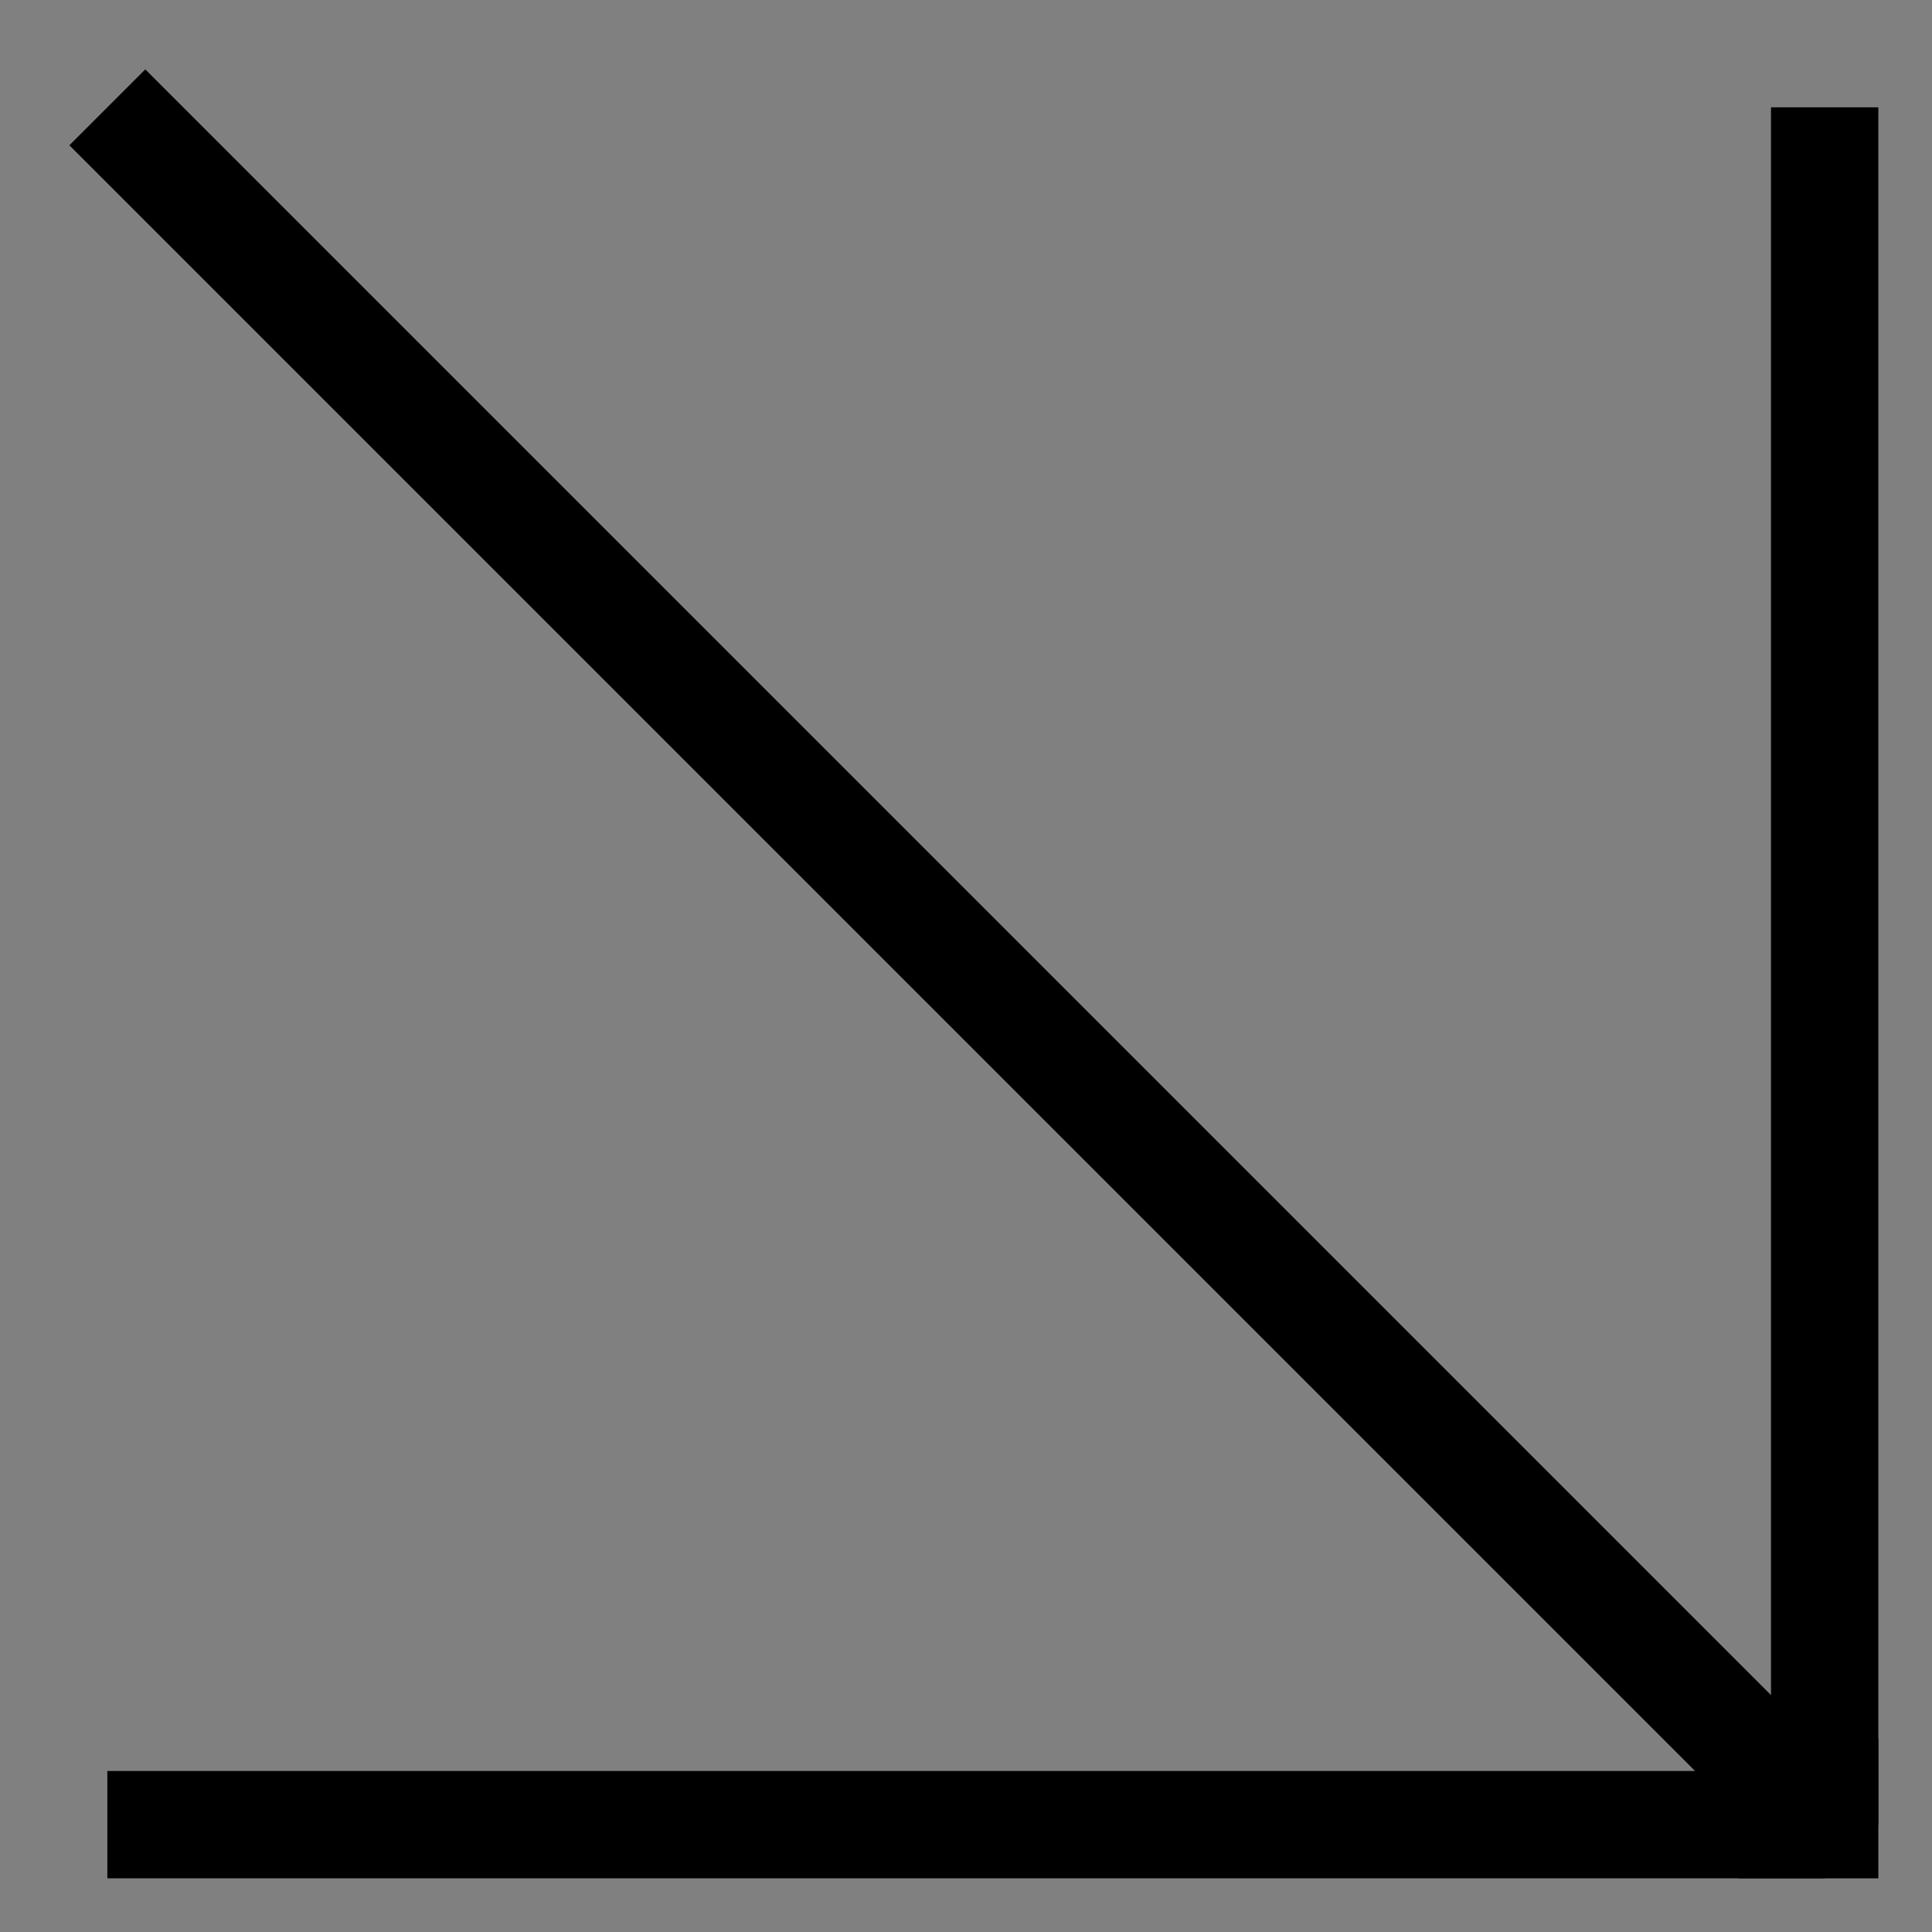 <?xml version="1.0" encoding="utf-8"?>
<!-- Generator: Adobe Illustrator 27.9.0, SVG Export Plug-In . SVG Version: 6.00 Build 0)  -->
<svg version="1.1" id="Layer_1" xmlns="http://www.w3.org/2000/svg" xmlns:xlink="http://www.w3.org/1999/xlink" x="0px" y="0px"
	 viewBox="0 0 18 18" style="enable-background:new 0 0 18 18;" xml:space="preserve">
<rect x="0" y="0" width="18" height="18" fill="#808080" stroke="none"/>
<style type="text/css">
	.st0{fill:none;stroke:#000000;}
	.st1{fill:#FFFFFF;stroke:#000000;stroke-miterlimit:10;}
</style>
<path class="st0" d="M1,1l16,16 M17,17H1 M17,17V1"/>
<rect x="16.7" y="16.7" class="st1" width="0.3" height="0.3"/>
</svg>
